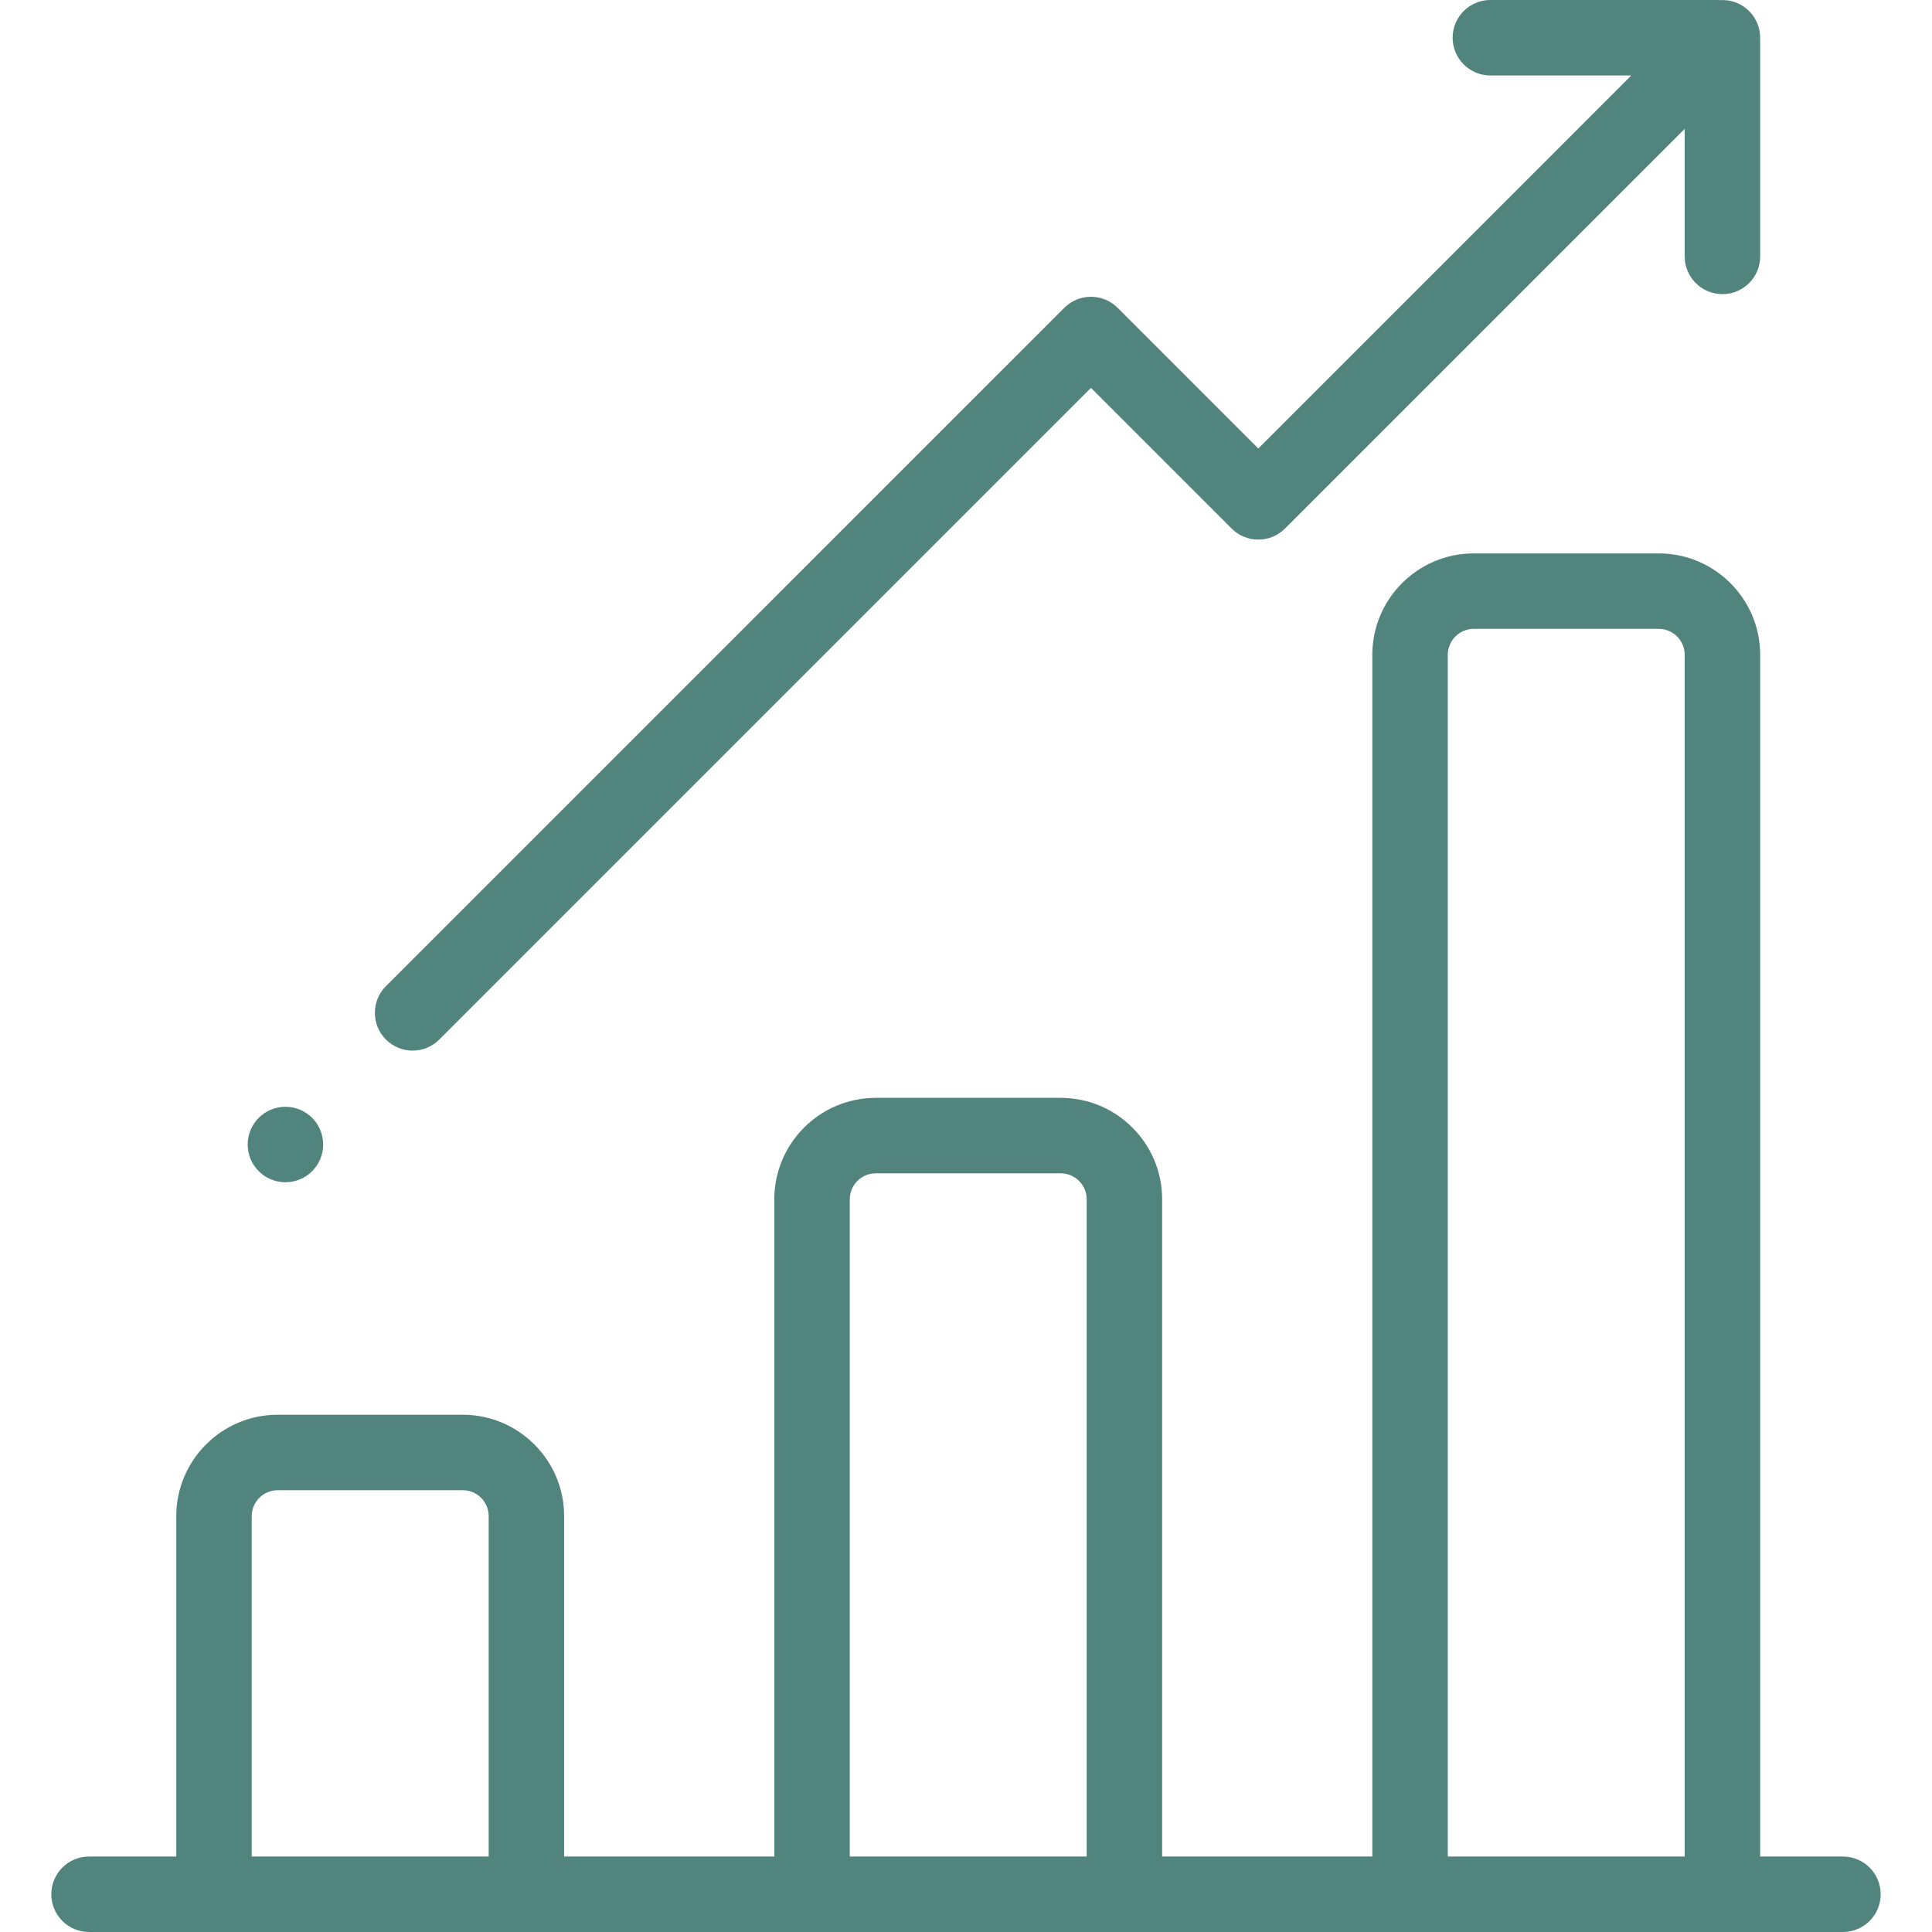 <svg xmlns="http://www.w3.org/2000/svg" width="100" height="100" viewBox="0 0 100 100" fill="none"><g clip-path="url(#clip0_266_15610)"><path d="M95.39 96.094H91.106V33.894C91.106 30.999 88.751 28.644 85.856 28.644H76.281C73.386 28.644 71.031 30.999 71.031 33.894V96.094H60.153V62.075C60.153 59.18 57.798 56.825 54.903 56.825H45.328C42.433 56.825 40.078 59.181 40.078 62.075V96.094H29.2V78.476C29.2 75.581 26.845 73.226 23.95 73.226H14.375C11.479 73.226 9.124 75.581 9.124 78.476V96.094H4.609C3.531 96.094 2.656 96.968 2.656 98.047C2.656 99.126 3.531 100 4.609 100H95.39C96.469 100 97.343 99.126 97.343 98.047C97.343 96.968 96.469 96.094 95.39 96.094ZM25.294 96.094H13.03V78.476C13.03 77.735 13.633 77.132 14.374 77.132H23.949C24.691 77.132 25.294 77.735 25.294 78.476V96.094ZM56.247 96.094H43.984V62.075C43.984 61.334 44.587 60.731 45.328 60.731H54.903C55.644 60.731 56.247 61.334 56.247 62.075V96.094ZM87.2 96.094H74.937V33.894C74.937 33.153 75.54 32.55 76.281 32.55H85.856C86.597 32.55 87.2 33.153 87.2 33.894V96.094Z" fill="#52847E"></path><path d="M91.102 2.054C91.129 1.521 90.942 0.979 90.534 0.572C90.127 0.165 89.585 -0.023 89.052 0.005C89.021 0.003 88.99 0 88.958 0H77.142C76.063 0 75.188 0.874 75.188 1.953C75.188 3.032 76.063 3.906 77.142 3.906H84.438L65.13 23.215L57.849 15.933C57.482 15.567 56.986 15.361 56.468 15.361C55.95 15.361 55.453 15.567 55.087 15.933L19.975 51.044C19.213 51.807 19.213 53.044 19.975 53.807C20.357 54.188 20.857 54.379 21.356 54.379C21.856 54.379 22.356 54.188 22.738 53.806L56.468 20.076L63.749 27.357C64.511 28.12 65.748 28.12 66.511 27.357L87.2 6.669V13.272C87.2 14.351 88.075 15.225 89.153 15.225C90.232 15.225 91.106 14.351 91.106 13.272V2.148C91.106 2.117 91.103 2.086 91.102 2.054Z" fill="#52847E"></path><path d="M14.773 61.193C15.852 61.193 16.727 60.319 16.727 59.24C16.727 58.162 15.852 57.287 14.773 57.287C13.695 57.287 12.82 58.162 12.82 59.24C12.82 60.319 13.695 61.193 14.773 61.193Z" fill="#52847E"></path></g><defs><clipPath id="clip0_266_15610"><rect width="100" height="100" fill="white"></rect></clipPath></defs></svg>